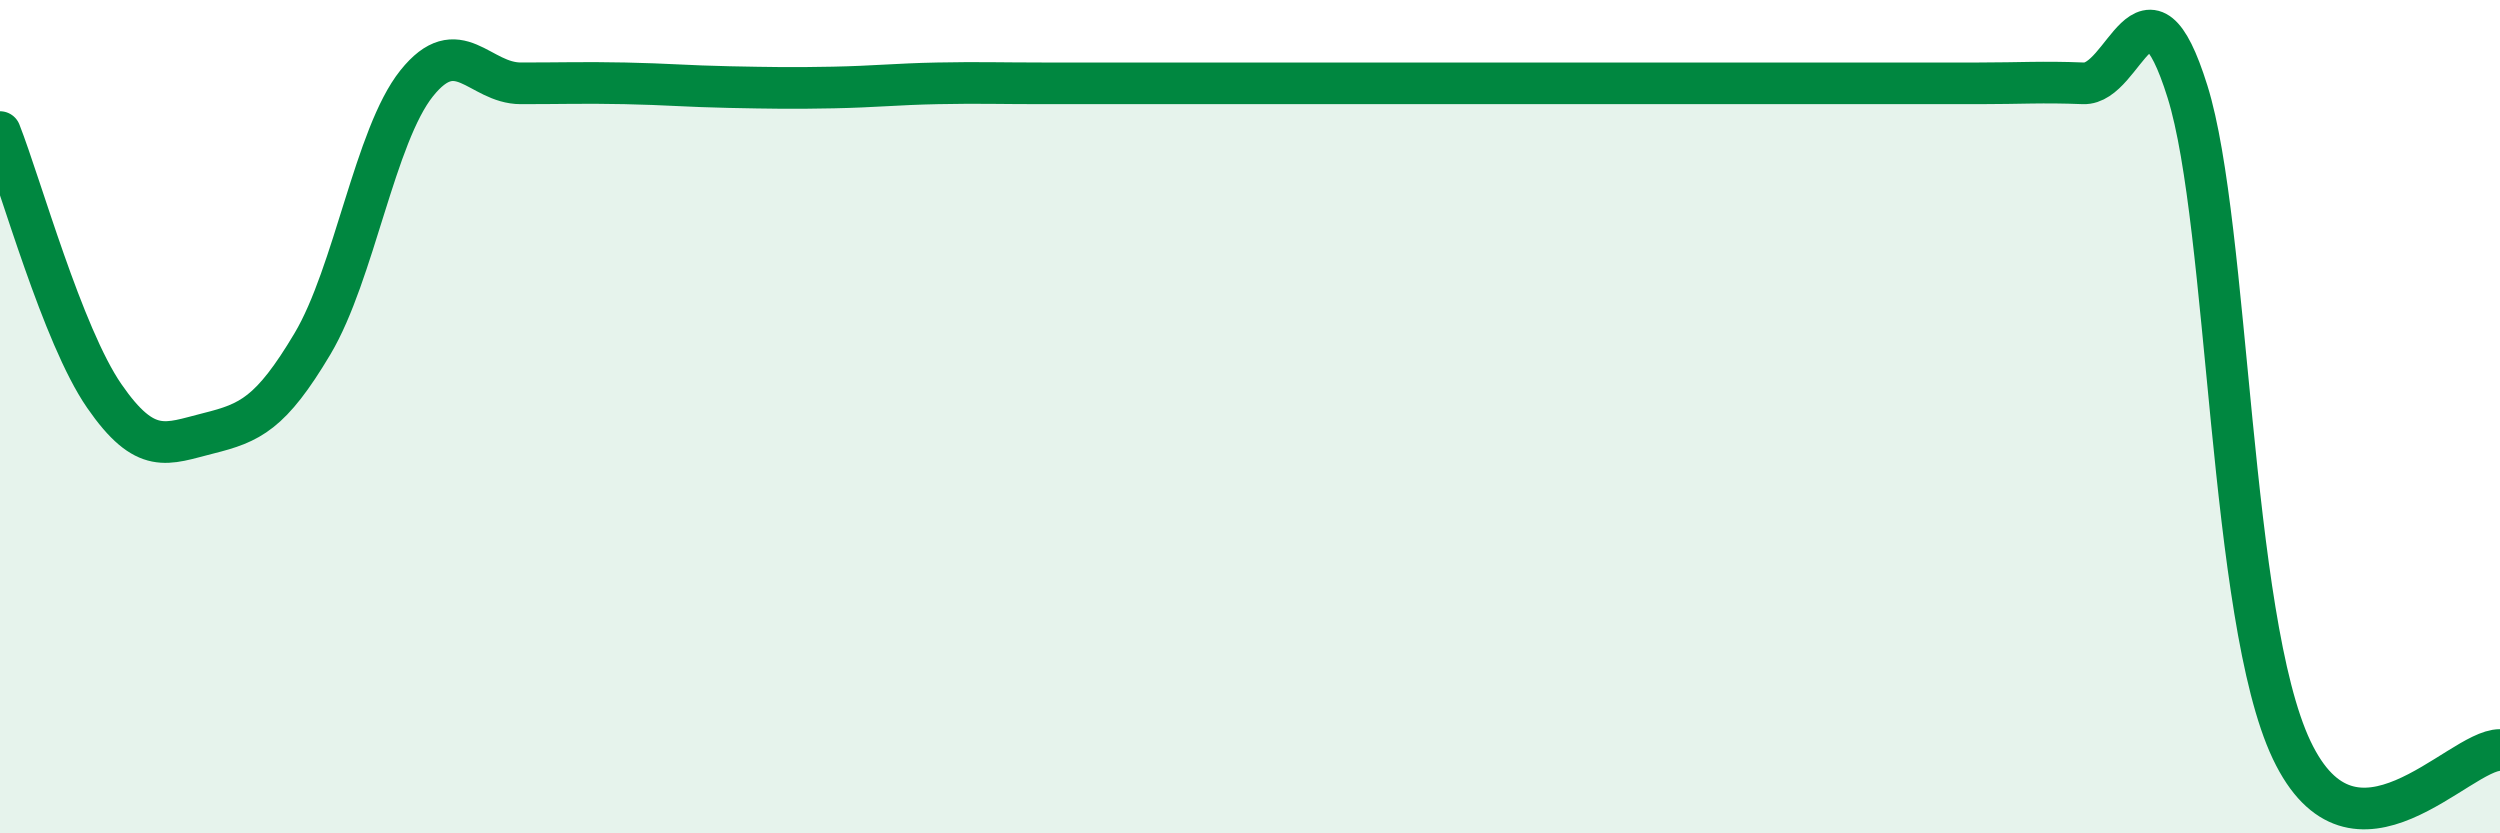 
    <svg width="60" height="20" viewBox="0 0 60 20" xmlns="http://www.w3.org/2000/svg">
      <path
        d="M 0,3.17 C 0.5,4.44 1.5,8.05 2.5,9.5 C 3.5,10.95 4,10.65 5,10.4 C 6,10.15 6.5,9.93 7.5,8.25 C 8.5,6.57 9,3.25 10,2 C 11,0.75 11.5,2 12.5,2 C 13.5,2 14,1.98 15,2 C 16,2.02 16.5,2.07 17.5,2.09 C 18.5,2.11 19,2.12 20,2.1 C 21,2.08 21.5,2.02 22.5,2 C 23.5,1.98 24,2 25,2 C 26,2 26.5,2 27.5,2 C 28.5,2 29,2 30,2 C 31,2 31.5,2 32.5,2 C 33.5,2 34,2 35,2 C 36,2 36.5,2 37.5,2 C 38.5,2 39,2 40,2 C 41,2 41.5,2 42.5,2 C 43.5,2 44,2 45,2 C 46,2 46.5,2 47.5,2 C 48.5,2 49,1.96 50,2 C 51,2.04 51.5,-1 52.5,2.2 C 53.5,5.4 53.5,14.84 55,18 C 56.5,21.16 59,18 60,18L60 20L0 20Z"
        fill="#008740"
        opacity="0.1"
        stroke-linecap="round"
        stroke-linejoin="round"
      />
      <path
        d="M 0,3.17 C 0.5,4.44 1.5,8.05 2.5,9.5 C 3.5,10.95 4,10.65 5,10.4 C 6,10.15 6.5,9.93 7.5,8.25 C 8.5,6.57 9,3.25 10,2 C 11,0.75 11.5,2 12.5,2 C 13.5,2 14,1.98 15,2 C 16,2.02 16.5,2.07 17.5,2.09 C 18.5,2.11 19,2.12 20,2.1 C 21,2.08 21.5,2.02 22.5,2 C 23.5,1.98 24,2 25,2 C 26,2 26.5,2 27.5,2 C 28.5,2 29,2 30,2 C 31,2 31.5,2 32.5,2 C 33.5,2 34,2 35,2 C 36,2 36.5,2 37.5,2 C 38.5,2 39,2 40,2 C 41,2 41.5,2 42.5,2 C 43.5,2 44,2 45,2 C 46,2 46.5,2 47.5,2 C 48.5,2 49,1.96 50,2 C 51,2.04 51.5,-1 52.5,2.2 C 53.5,5.4 53.5,14.84 55,18 C 56.5,21.16 59,18 60,18"
        stroke="#008740"
        stroke-width="1"
        fill="none"
        stroke-linecap="round"
        stroke-linejoin="round"
      />
    </svg>
  